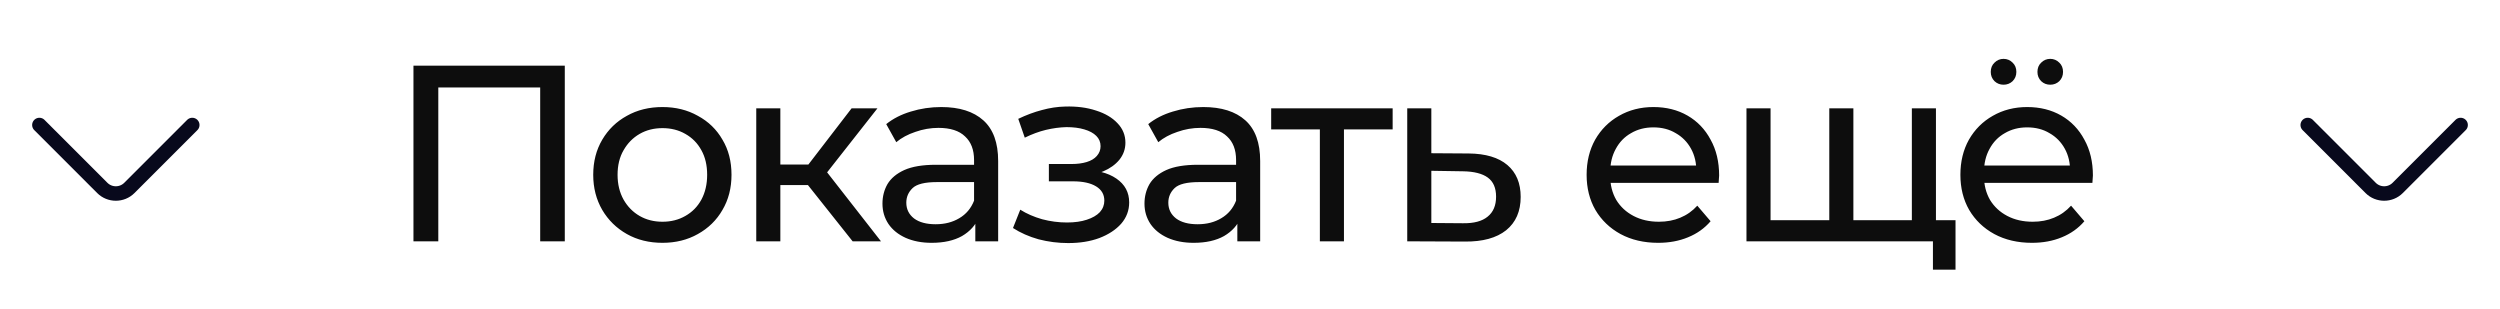 <?xml version="1.0" encoding="UTF-8"?> <svg xmlns="http://www.w3.org/2000/svg" width="259" height="32" viewBox="0 0 259 32" fill="none"><path d="M19.92 12.95L13.4 19.47C12.63 20.24 11.37 20.24 10.6 19.47L4.08 12.95" stroke="#08091C" stroke-width="1.5" stroke-miterlimit="10" stroke-linecap="round" stroke-linejoin="round"></path><path d="M42.834 25V6.8H58.512V25H55.964V8.386L56.588 9.062H44.758L45.408 8.386V25H42.834ZM68.633 25.156C67.247 25.156 66.016 24.853 64.942 24.246C63.867 23.639 63.017 22.807 62.394 21.75C61.77 20.675 61.458 19.462 61.458 18.11C61.458 16.741 61.77 15.527 62.394 14.47C63.017 13.413 63.867 12.589 64.942 12C66.016 11.393 67.247 11.09 68.633 11.09C70.003 11.09 71.225 11.393 72.299 12C73.391 12.589 74.241 13.413 74.847 14.47C75.472 15.51 75.784 16.723 75.784 18.11C75.784 19.479 75.472 20.693 74.847 21.75C74.241 22.807 73.391 23.639 72.299 24.246C71.225 24.853 70.003 25.156 68.633 25.156ZM68.633 22.972C69.517 22.972 70.306 22.773 70.999 22.374C71.71 21.975 72.265 21.412 72.663 20.684C73.062 19.939 73.261 19.081 73.261 18.11C73.261 17.122 73.062 16.273 72.663 15.562C72.265 14.834 71.71 14.271 70.999 13.872C70.306 13.473 69.517 13.274 68.633 13.274C67.749 13.274 66.961 13.473 66.267 13.872C65.574 14.271 65.019 14.834 64.603 15.562C64.188 16.273 63.98 17.122 63.98 18.11C63.98 19.081 64.188 19.939 64.603 20.684C65.019 21.412 65.574 21.975 66.267 22.374C66.961 22.773 67.749 22.972 68.633 22.972ZM88.332 25L83.002 18.292L85.056 17.044L91.27 25H88.332ZM78.348 25V11.22H80.844V25H78.348ZM80.09 19.176V17.044H84.64V19.176H80.09ZM85.264 18.396L82.95 18.084L88.228 11.22H90.906L85.264 18.396ZM101.043 25V22.088L100.913 21.542V16.576C100.913 15.519 100.601 14.704 99.977 14.132C99.37 13.543 98.452 13.248 97.221 13.248C96.406 13.248 95.609 13.387 94.829 13.664C94.049 13.924 93.39 14.279 92.853 14.73L91.813 12.858C92.524 12.286 93.373 11.853 94.361 11.558C95.366 11.246 96.415 11.09 97.507 11.09C99.396 11.09 100.852 11.549 101.875 12.468C102.898 13.387 103.409 14.791 103.409 16.68V25H101.043ZM96.519 25.156C95.496 25.156 94.595 24.983 93.815 24.636C93.052 24.289 92.463 23.813 92.047 23.206C91.631 22.582 91.423 21.88 91.423 21.1C91.423 20.355 91.596 19.679 91.943 19.072C92.307 18.465 92.888 17.98 93.685 17.616C94.5 17.252 95.592 17.07 96.961 17.07H101.329V18.864H97.065C95.817 18.864 94.976 19.072 94.543 19.488C94.11 19.904 93.893 20.407 93.893 20.996C93.893 21.672 94.162 22.218 94.699 22.634C95.236 23.033 95.982 23.232 96.935 23.232C97.871 23.232 98.686 23.024 99.379 22.608C100.09 22.192 100.601 21.585 100.913 20.788L101.407 22.504C101.078 23.319 100.497 23.969 99.665 24.454C98.833 24.922 97.784 25.156 96.519 25.156ZM110.665 25.182C109.625 25.182 108.602 25.052 107.597 24.792C106.609 24.515 105.725 24.125 104.945 23.622L105.699 21.724C106.358 22.14 107.112 22.469 107.961 22.712C108.81 22.937 109.668 23.05 110.535 23.05C111.332 23.05 112.017 22.955 112.589 22.764C113.178 22.573 113.629 22.313 113.941 21.984C114.253 21.637 114.409 21.239 114.409 20.788C114.409 20.147 114.123 19.653 113.551 19.306C112.979 18.959 112.182 18.786 111.159 18.786H108.663V16.992H111.003C111.61 16.992 112.138 16.923 112.589 16.784C113.04 16.645 113.386 16.437 113.629 16.16C113.889 15.865 114.019 15.527 114.019 15.146C114.019 14.73 113.872 14.375 113.577 14.08C113.282 13.785 112.866 13.56 112.329 13.404C111.809 13.248 111.194 13.17 110.483 13.17C109.79 13.187 109.079 13.283 108.351 13.456C107.64 13.629 106.912 13.898 106.167 14.262L105.491 12.312C106.323 11.913 107.138 11.61 107.935 11.402C108.75 11.177 109.556 11.055 110.353 11.038C111.549 11.003 112.615 11.142 113.551 11.454C114.487 11.749 115.224 12.182 115.761 12.754C116.316 13.326 116.593 14.002 116.593 14.782C116.593 15.441 116.385 16.03 115.969 16.55C115.553 17.053 114.998 17.451 114.305 17.746C113.612 18.041 112.814 18.188 111.913 18.188L112.017 17.59C113.56 17.59 114.773 17.893 115.657 18.5C116.541 19.107 116.983 19.93 116.983 20.97C116.983 21.802 116.706 22.539 116.151 23.18C115.596 23.804 114.842 24.298 113.889 24.662C112.953 25.009 111.878 25.182 110.665 25.182ZM128.188 25V22.088L128.058 21.542V16.576C128.058 15.519 127.746 14.704 127.122 14.132C126.515 13.543 125.596 13.248 124.366 13.248C123.551 13.248 122.754 13.387 121.974 13.664C121.194 13.924 120.535 14.279 119.998 14.73L118.958 12.858C119.668 12.286 120.518 11.853 121.506 11.558C122.511 11.246 123.56 11.09 124.652 11.09C126.541 11.09 127.997 11.549 129.02 12.468C130.042 13.387 130.554 14.791 130.554 16.68V25H128.188ZM123.664 25.156C122.641 25.156 121.74 24.983 120.96 24.636C120.197 24.289 119.608 23.813 119.192 23.206C118.776 22.582 118.568 21.88 118.568 21.1C118.568 20.355 118.741 19.679 119.088 19.072C119.452 18.465 120.032 17.98 120.83 17.616C121.644 17.252 122.736 17.07 124.106 17.07H128.474V18.864H124.21C122.962 18.864 122.121 19.072 121.688 19.488C121.254 19.904 121.038 20.407 121.038 20.996C121.038 21.672 121.306 22.218 121.844 22.634C122.381 23.033 123.126 23.232 124.08 23.232C125.016 23.232 125.83 23.024 126.524 22.608C127.234 22.192 127.746 21.585 128.058 20.788L128.552 22.504C128.222 23.319 127.642 23.969 126.81 24.454C125.978 24.922 124.929 25.156 123.664 25.156ZM136.738 25V12.754L137.362 13.404H131.694V11.22H144.278V13.404H138.636L139.234 12.754V25H136.738ZM152.16 15.9C153.911 15.917 155.246 16.316 156.164 17.096C157.083 17.876 157.542 18.977 157.542 20.398C157.542 21.889 157.04 23.041 156.034 23.856C155.029 24.653 153.608 25.043 151.77 25.026L145.79 25V11.22H148.286V15.874L152.16 15.9ZM151.562 23.128C152.689 23.145 153.538 22.92 154.11 22.452C154.7 21.984 154.994 21.291 154.994 20.372C154.994 19.471 154.708 18.812 154.136 18.396C153.564 17.98 152.706 17.763 151.562 17.746L148.286 17.694V23.102L151.562 23.128ZM171.784 25.156C170.311 25.156 169.011 24.853 167.884 24.246C166.775 23.639 165.908 22.807 165.284 21.75C164.677 20.693 164.374 19.479 164.374 18.11C164.374 16.741 164.669 15.527 165.258 14.47C165.865 13.413 166.688 12.589 167.728 12C168.785 11.393 169.973 11.09 171.29 11.09C172.625 11.09 173.803 11.385 174.826 11.974C175.849 12.563 176.646 13.395 177.218 14.47C177.807 15.527 178.102 16.767 178.102 18.188C178.102 18.292 178.093 18.413 178.076 18.552C178.076 18.691 178.067 18.821 178.05 18.942H166.324V17.148H176.75L175.736 17.772C175.753 16.888 175.571 16.099 175.19 15.406C174.809 14.713 174.28 14.175 173.604 13.794C172.945 13.395 172.174 13.196 171.29 13.196C170.423 13.196 169.652 13.395 168.976 13.794C168.3 14.175 167.771 14.721 167.39 15.432C167.009 16.125 166.818 16.923 166.818 17.824V18.24C166.818 19.159 167.026 19.982 167.442 20.71C167.875 21.421 168.473 21.975 169.236 22.374C169.999 22.773 170.874 22.972 171.862 22.972C172.677 22.972 173.413 22.833 174.072 22.556C174.748 22.279 175.337 21.863 175.84 21.308L177.218 22.92C176.594 23.648 175.814 24.203 174.878 24.584C173.959 24.965 172.928 25.156 171.784 25.156ZM190.086 22.816L189.514 23.466V11.22H192.01V23.466L191.386 22.816H198.666L198.068 23.466V11.22H200.564V25H180.934V11.22H183.43V23.466L182.832 22.816H190.086ZM200.252 27.938V24.35L200.85 25H197.938V22.816H202.592V27.938H200.252ZM210.507 25.156C209.033 25.156 207.733 24.853 206.607 24.246C205.497 23.639 204.631 22.807 204.007 21.75C203.4 20.693 203.097 19.479 203.097 18.11C203.097 16.741 203.391 15.527 203.981 14.47C204.587 13.413 205.411 12.589 206.451 12C207.508 11.393 208.695 11.09 210.013 11.09C211.347 11.09 212.526 11.385 213.549 11.974C214.571 12.563 215.369 13.395 215.941 14.47C216.53 15.527 216.825 16.767 216.825 18.188C216.825 18.292 216.816 18.413 216.799 18.552C216.799 18.691 216.79 18.821 216.773 18.942H205.047V17.148H215.473L214.459 17.772C214.476 16.888 214.294 16.099 213.913 15.406C213.531 14.713 213.003 14.175 212.327 13.794C211.668 13.395 210.897 13.196 210.013 13.196C209.146 13.196 208.375 13.395 207.699 13.794C207.023 14.175 206.494 14.721 206.113 15.432C205.731 16.125 205.541 16.923 205.541 17.824V18.24C205.541 19.159 205.749 19.982 206.165 20.71C206.598 21.421 207.196 21.975 207.959 22.374C208.721 22.773 209.597 22.972 210.585 22.972C211.399 22.972 212.136 22.833 212.795 22.556C213.471 22.279 214.06 21.863 214.563 21.308L215.941 22.92C215.317 23.648 214.537 24.203 213.601 24.584C212.682 24.965 211.651 25.156 210.507 25.156ZM212.405 8.776C212.041 8.776 211.729 8.655 211.469 8.412C211.209 8.152 211.079 7.831 211.079 7.45C211.079 7.051 211.209 6.731 211.469 6.488C211.729 6.228 212.041 6.098 212.405 6.098C212.769 6.098 213.081 6.228 213.341 6.488C213.601 6.731 213.731 7.051 213.731 7.45C213.731 7.831 213.601 8.152 213.341 8.412C213.081 8.655 212.769 8.776 212.405 8.776ZM207.569 8.776C207.205 8.776 206.893 8.655 206.633 8.412C206.373 8.152 206.243 7.831 206.243 7.45C206.243 7.051 206.373 6.731 206.633 6.488C206.893 6.228 207.205 6.098 207.569 6.098C207.933 6.098 208.245 6.228 208.505 6.488C208.765 6.731 208.895 7.051 208.895 7.45C208.895 7.831 208.765 8.152 208.505 8.412C208.245 8.655 207.933 8.776 207.569 8.776Z" fill="#0D0D0D"></path><path d="M254.92 12.95L248.4 19.47C247.63 20.24 246.37 20.24 245.6 19.47L239.08 12.95" stroke="#08091C" stroke-width="1.5" stroke-miterlimit="10" stroke-linecap="round" stroke-linejoin="round"></path></svg> 